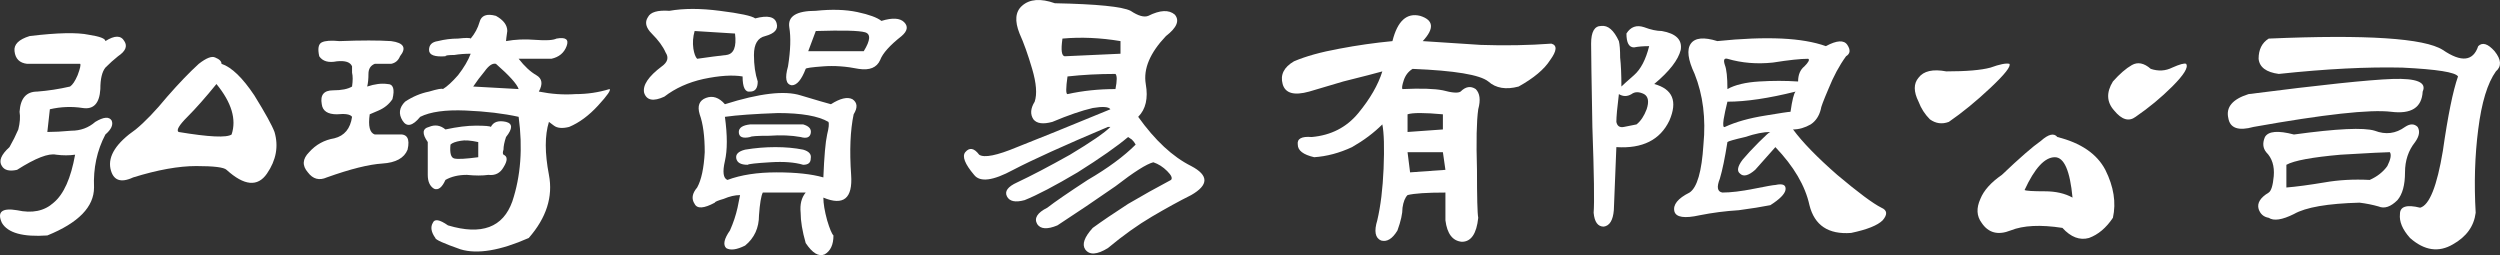 <?xml version="1.0" encoding="utf-8"?>
<!-- Generator: Adobe Illustrator 16.0.3, SVG Export Plug-In . SVG Version: 6.00 Build 0)  -->
<!DOCTYPE svg PUBLIC "-//W3C//DTD SVG 1.1//EN" "http://www.w3.org/Graphics/SVG/1.1/DTD/svg11.dtd">
<svg version="1.1" id="圖層_1" xmlns="http://www.w3.org/2000/svg" xmlns:xlink="http://www.w3.org/1999/xlink" x="0px" y="0px"
	 width="549.376px" height="56.071px" viewBox="0 0 549.376 56.071" enable-background="new 0 0 549.376 56.071"
	 xml:space="preserve">
<rect x="0" y="0" width="549.376" height="56.071" fill="#333333" stroke="none"/>
<g>
	<path fill="#FFFFFF" d="M25.933,12.361c-0.926,0.739-1.85,1.571-2.773,2.496c-0.741,0.925-1.11,2.496-1.11,4.715
		c-0.185,3.145-1.48,4.53-3.883,4.16c-2.404-0.37-4.808-0.277-7.211,0.277l-0.554,4.992c1.478,0,3.234-0.093,5.269-0.277
		c2.034,0,3.789-0.646,5.27-1.941c1.848-1.109,3.051-1.201,3.605-0.277c0.369,0.926-0.093,1.941-1.386,3.051
		c-1.85,3.513-2.682,7.396-2.496,11.648c0,4.253-3.422,7.766-10.262,10.538c-5.363,0.37-8.692-0.554-9.986-2.772
		c-1.109-2.404,0-3.328,3.33-2.773c3.328,0.738,6.007,0.185,8.043-1.664c2.218-1.849,3.789-5.361,4.714-10.54
		c-1.295,0.187-2.681,0.187-4.16,0c-1.664-0.368-4.531,0.74-8.597,3.329c-1.665,0.37-2.775,0.094-3.33-0.832
		c-0.739-1.109-0.184-2.497,1.665-4.16c0.739-1.293,1.387-2.589,1.942-3.883c0.369-1.479,0.461-2.773,0.277-3.883
		c0.184-2.958,1.479-4.438,3.883-4.438c2.402-0.185,4.807-0.555,7.211-1.109c0.555-0.37,1.109-1.202,1.664-2.496
		c0.555-1.479,0.738-2.311,0.555-2.496H5.964c-1.664-0.184-2.59-1.109-2.773-2.773C3.005,9.772,4.115,8.664,6.519,7.924
		c6.102-0.739,10.445-0.832,13.035-0.277c2.403,0.37,3.606,0.832,3.606,1.387c2.033-1.294,3.42-1.294,4.16,0
		C28.058,10.143,27.597,11.252,25.933,12.361 M60.324,29.002c0.924,3.144,0.369,6.194-1.664,9.152
		c-2.036,2.958-4.993,2.682-8.875-0.832c-0.555-0.555-2.774-0.832-6.657-0.832c-3.882,0-8.505,0.832-13.867,2.496
		c-2.773,1.294-4.437,0.648-4.992-1.941c-0.555-2.773,1.293-5.64,5.547-8.598c2.033-1.664,4.344-4.066,6.933-7.211
		c2.588-2.958,4.899-5.361,6.934-7.211c1.664-1.294,2.865-1.757,3.606-1.387c0.923,0.371,1.386,0.832,1.386,1.387
		c2.219,0.739,4.621,3.052,7.211,6.934C58.289,24.842,59.769,27.522,60.324,29.002 M50.894,29.557c1.109-3.328,0-7.026-3.328-11.094
		c-2.404,2.959-4.531,5.362-6.379,7.211c-1.85,1.849-2.496,2.959-1.941,3.328C45.902,30.111,49.785,30.297,50.894,29.557"/>
	<path fill="#FFFFFF" d="M89.566,32.886c-0.74,1.849-2.589,2.865-5.547,3.05c-2.959,0.185-7.026,1.203-12.203,3.051
		c-1.664,0.74-3.051,0.371-4.16-1.109c-1.295-1.479-1.203-2.958,0.277-4.438c1.478-1.664,3.328-2.681,5.547-3.051
		c2.219-0.555,3.513-2.125,3.883-4.715c-0.37-0.555-1.48-0.738-3.329-0.555c-2.034,0-3.143-0.739-3.328-2.219
		c-0.37-2.034,0.462-3.051,2.496-3.051c1.849,0,3.236-0.277,4.161-0.832c0.184-1.293,0.184-2.312,0-3.051V14.58
		c-0.37-0.925-1.48-1.294-3.329-1.109c-1.849,0.37-3.143,0-3.882-1.109c-0.37-1.664-0.186-2.68,0.554-3.051
		c0.74-0.369,2.034-0.461,3.883-0.277c4.807-0.184,8.598-0.184,11.371,0c2.774,0.371,3.42,1.48,1.942,3.328
		c-0.37,0.925-1.018,1.479-1.942,1.664h-3.605c-0.925,0.371-1.387,1.11-1.387,2.219c0,1.109-0.093,2.035-0.277,2.773
		c1.664-0.555,3.142-0.738,4.437-0.555c1.294,0,1.664,1.109,1.11,3.328c-0.741,1.109-1.757,1.941-3.051,2.496l-1.942,0.832
		c-0.185,1.294-0.185,2.313,0,3.051c0.185,0.739,0.555,1.202,1.11,1.387h5.269C89.473,29.372,90.12,30.482,89.566,32.886
		 M133.941,19.572c0.369,0.185-0.463,1.387-2.496,3.604c-2.035,2.22-4.16,3.791-6.379,4.716c-1.48,0.371-2.589,0.277-3.328-0.277
		l-1.11-0.832c-0.925,2.958-0.925,6.841,0,11.648c0.924,4.808-0.554,9.43-4.437,13.867c-6.287,2.773-11.28,3.605-14.977,2.496
		c-3.698-1.295-5.547-2.127-5.547-2.496c-0.924-1.295-1.109-2.403-0.554-3.328c0.369-0.926,1.478-0.739,3.328,0.555
		c7.395,2.219,12.11,0.462,14.144-5.27c1.849-5.547,2.311-11.74,1.387-18.582c-3.328-0.738-7.211-1.201-11.648-1.387
		c-4.438-0.184-7.766,0.277-9.985,1.387c-1.664,2.034-2.959,2.313-3.883,0.832c-0.924-1.479-0.74-2.865,0.555-4.16
		c1.664-1.109,3.42-1.849,5.27-2.219c1.848-0.555,2.865-0.738,3.05-0.555c0.924-0.555,2.034-1.571,3.328-3.051
		c1.294-1.664,2.219-3.235,2.774-4.715c-1.295,0-2.496,0.094-3.606,0.277c-1.294,0-1.941,0.093-1.941,0.277
		c-2.404,0.185-3.605-0.277-3.605-1.387s0.646-1.757,1.941-1.941c1.479-0.37,2.958-0.555,4.437-0.555
		c1.665-0.185,2.588-0.185,2.774,0c0.924-1.109,1.571-2.312,1.941-3.605c0.369-1.479,1.572-1.941,3.606-1.387
		c1.664,0.925,2.496,2.035,2.496,3.328c-0.186,1.295-0.277,2.035-0.277,2.219c2.033-0.37,4.16-0.461,6.378-0.277
		c2.404,0.186,3.975,0.094,4.715-0.277c2.034-0.369,2.774,0.185,2.219,1.664c-0.555,1.479-1.664,2.403-3.328,2.773h-7.211
		c1.294,1.664,2.588,2.866,3.883,3.605c1.294,0.74,1.478,1.941,0.554,3.605c2.774,0.555,5.455,0.739,8.043,0.555
		C129.04,20.682,131.536,20.313,133.941,19.572 M111.199,30.111c-0.371,1.109-0.555,2.035-0.555,2.774
		c-0.186,0.554-0.186,0.925,0,1.108c0.924,0.37,0.924,1.294,0,2.773c-0.74,1.295-1.85,1.849-3.328,1.664
		c-1.295,0.185-2.866,0.185-4.715,0c-1.85,0-3.421,0.37-4.715,1.109c-0.74,1.664-1.572,2.313-2.496,1.941
		c-0.925-0.556-1.387-1.571-1.387-3.051v-7.211c-1.295-1.849-1.202-2.957,0.278-3.328c1.294-0.555,2.496-0.369,3.605,0.555
		c2.588-0.555,4.807-0.832,6.656-0.832c2.034,0,3.143,0.093,3.328,0.277c0.555-1.109,1.665-1.479,3.329-1.109
		C112.677,27.154,112.677,28.264,111.199,30.111 M105.097,31.221c-1.664-0.369-2.959-0.462-3.883-0.277
		c-1.109,0.185-1.849,0.462-2.219,0.832c-0.185,1.849,0.092,2.867,0.832,3.051c0.74,0.186,2.497,0.093,5.27-0.277V31.221z
		 M113.972,19.572c-0.37-1.109-2.034-2.958-4.992-5.547c-0.74-0.185-1.572,0.371-2.496,1.664c-0.925,1.109-1.757,2.219-2.496,3.328
		L113.972,19.572z"/>
	<path fill="#FFFFFF" d="M168.176,7.924c-1.664,0.37-2.496,1.757-2.496,4.16c0,2.219,0.277,4.16,0.832,5.824
		c0,1.479-0.555,2.219-1.664,2.219c-1.109,0.185-1.664-0.924-1.664-3.328c-2.219-0.37-5.085-0.184-8.598,0.555
		c-3.328,0.739-6.194,2.034-8.597,3.883c-2.405,1.109-3.883,0.832-4.438-0.832c-0.37-1.664,0.924-3.605,3.883-5.824
		c1.294-0.924,1.571-1.941,0.832-3.051c-0.555-1.293-1.572-2.681-3.051-4.16c-1.295-1.293-1.572-2.496-0.832-3.605
		c0.555-1.109,2.126-1.57,4.715-1.387c3.143-0.555,6.841-0.555,11.094,0c4.437,0.555,7.025,1.109,7.765,1.664
		c2.774-0.739,4.345-0.37,4.715,1.109C171.041,6.445,170.209,7.369,168.176,7.924 M187.59,25.119
		c-0.74,3.513-0.925,7.951-0.554,13.313c0.369,5.178-1.664,6.842-6.102,4.992c0,1.294,0.277,2.957,0.832,4.992
		c0.555,1.848,1.017,2.958,1.387,3.328c0,2.034-0.648,3.421-1.942,4.16c-1.295,0.555-2.681-0.277-4.16-2.496
		c-0.74-2.589-1.109-4.809-1.109-6.656c-0.186-1.848,0.184-3.328,1.109-4.438h-9.429c-0.371,0.74-0.648,2.404-0.833,4.993
		c0,2.773-1.017,4.992-3.05,6.656c-1.85,0.924-3.237,1.109-4.16,0.555c-0.741-0.739-0.463-2.034,0.832-3.883
		c0.739-1.664,1.294-3.328,1.664-4.992l0.554-2.773c-1.109,0-2.311,0.278-3.605,0.832c-1.295,0.371-1.942,0.647-1.942,0.832
		c-2.404,1.294-3.882,1.387-4.437,0.277c-0.74-1.109-0.555-2.311,0.555-3.605c0.923-1.664,1.478-4.252,1.664-7.767
		c0-3.512-0.37-6.284-1.11-8.319c-0.554-1.849-0.092-3.051,1.387-3.605s2.865-0.093,4.16,1.387
		c7.58-2.402,13.127-3.051,16.641-1.941c3.697,1.109,5.916,1.757,6.656,1.941c2.033-1.293,3.606-1.664,4.715-1.109
		C188.422,22.531,188.514,23.64,187.59,25.119 M161.52,7.369l-8.875-0.554c-0.37,1.294-0.463,2.589-0.277,3.882
		c0.184,1.109,0.462,1.849,0.832,2.219c2.588-0.37,4.714-0.647,6.379-0.832C161.243,11.9,161.889,10.328,161.52,7.369
		 M182.043,26.783c-2.218-1.293-5.917-1.941-11.093-1.941c-5.178,0.186-9.061,0.462-11.649,0.832c0.555,4.068,0.555,7.304,0,9.707
		c-0.554,2.404-0.37,3.79,0.555,4.16c2.958-1.109,6.563-1.664,10.816-1.664c4.252,0,7.673,0.371,10.262,1.109
		c0.185-4.621,0.462-7.766,0.832-9.43C182.135,28.078,182.228,27.154,182.043,26.783 M176.496,36.213
		c-1.849-0.555-4.252-0.739-7.21-0.555c-3.144,0.185-4.808,0.371-4.993,0.555c-1.479,0-2.311-0.461-2.496-1.387
		c-0.185-0.924,0.462-1.571,1.942-1.941c2.218-0.37,4.437-0.555,6.656-0.555c2.219,0,4.252,0.185,6.101,0.555
		c1.294,0.37,1.849,1.018,1.665,1.941C178.161,35.752,177.606,36.213,176.496,36.213 M176.496,27.338
		c1.294,0.371,1.849,1.017,1.665,1.941c-0.186,0.926-0.925,1.203-2.219,0.832c-2.034-0.369-4.346-0.461-6.934-0.277
		c-2.589,0-3.975,0.093-4.16,0.277c-1.664,0.371-2.496,0-2.496-1.109c0-0.924,0.832-1.479,2.496-1.664H176.496z M198.129,7.924
		c-2.589,2.035-4.16,3.79-4.715,5.27c-0.74,1.664-2.311,2.312-4.714,1.941c-2.774-0.555-5.363-0.739-7.766-0.555
		c-2.589,0.185-3.883,0.371-3.883,0.555c-0.925,2.404-1.941,3.605-3.051,3.605c-1.295-0.185-1.572-1.571-0.832-4.16
		c0.555-3.512,0.647-6.379,0.278-8.598c-0.37-2.402,1.571-3.605,5.824-3.605c3.513-0.37,6.563-0.277,9.152,0.277
		c2.588,0.555,4.345,1.203,5.27,1.941c2.403-0.738,4.067-0.646,4.992,0.277C199.608,5.798,199.423,6.815,198.129,7.924
		 M189.809,11.252c1.479-2.403,1.571-3.79,0.277-4.16c-1.295-0.37-4.9-0.462-10.816-0.276l-1.664,4.437H189.809z"/>
	<path fill="#FFFFFF" d="M261.764,42.869c-2.59,1.294-5.455,2.866-8.598,4.715c-3.145,1.849-6.38,4.16-9.707,6.934
		c-2.404,1.479-4.068,1.57-4.992,0.277c-0.74-1.109-0.187-2.681,1.664-4.715c2.033-1.479,4.621-3.235,7.765-5.27
		c3.144-1.849,6.286-3.605,9.43-5.27c0.369-0.37,0.093-1.016-0.832-1.941c-0.925-0.925-1.94-1.57-3.051-1.941
		c-1.479,0.371-4.253,2.126-8.319,5.269c-4.254,2.96-8.507,5.825-12.759,8.599c-2.219,0.924-3.698,0.832-4.437-0.277
		c-0.741-1.295,0-2.496,2.218-3.605c1.663-1.293,4.623-3.328,8.875-6.102c4.438-2.589,7.95-5.177,10.538-7.766
		c-0.184-0.37-0.461-0.739-0.831-1.109l-0.832-0.555c-2.404,2.035-6.101,4.623-11.093,7.766c-4.994,2.958-8.875,4.992-11.649,6.102
		c-2.034,0.555-3.328,0.277-3.883-0.832c-0.554-1.109,0.185-2.125,2.219-3.051c3.144-1.479,7.026-3.513,11.649-6.102
		c4.621-2.773,7.58-4.807,8.875-6.102h-0.555c-9.615,4.067-16.55,7.211-20.802,9.43c-4.437,2.404-7.304,2.773-8.597,1.109
		c-2.035-2.402-2.682-4.067-1.942-4.992c0.925-1.109,1.942-0.924,3.052,0.555c1.108,0.74,3.883,0.186,8.319-1.664
		c4.252-1.664,11.095-4.438,20.524-8.321c-0.37-0.554-1.664-0.646-3.883-0.276c-2.404,0.555-5.362,1.572-8.875,3.051
		c-2.035,0.555-3.422,0.371-4.16-0.555c-0.741-1.109-0.648-2.403,0.277-3.883c0.555-1.664,0.368-4.066-0.556-7.21
		c-0.924-3.145-1.849-5.731-2.772-7.767c-1.109-2.773-0.926-4.807,0.555-6.102c1.664-1.479,4.066-1.664,7.209-0.555
		c9.246,0.186,14.793,0.739,16.642,1.664c1.664,1.109,2.958,1.48,3.884,1.109c2.588-1.293,4.528-1.387,5.823-0.277
		c1.11,1.294,0.462,2.866-1.94,4.715c-3.515,3.698-4.992,7.212-4.438,10.539c0.556,3.145,0,5.546-1.664,7.211
		c3.697,5.178,7.58,8.782,11.649,10.816C265.646,38.525,265.646,40.65,261.764,42.869 M246.231,9.033
		c-4.437-0.739-8.69-0.924-12.757-0.555c-0.371,2.59-0.186,3.883,0.554,3.883l12.203-0.555V9.033z M245.123,19.572
		c0.368-1.848,0.368-2.958,0-3.328c-3.699,0-7.212,0.186-10.539,0.555c-0.371,2.59-0.371,3.883,0,3.883
		C237.911,19.943,241.424,19.572,245.123,19.572"/>
	<path fill="#FFFFFF" d="M340.928,9.588c1.295,0.37,1.201,1.571-0.277,3.605c-1.295,2.035-3.605,3.976-6.934,5.824
		c-2.773,0.739-4.992,0.371-6.656-1.109c-1.85-1.479-7.396-2.403-16.641-2.772c-0.924,0.554-1.572,1.386-1.941,2.495
		s-0.463,1.758-0.277,1.941c4.068-0.184,7.025-0.092,8.875,0.277c2.033,0.555,3.328,0.647,3.883,0.277
		c1.109-1.109,2.219-1.294,3.328-0.555c0.924,0.925,1.109,2.404,0.555,4.437c-0.369,2.591-0.463,7.027-0.277,13.313
		c0,6.102,0.092,9.614,0.277,10.539c-0.369,3.512-1.572,5.27-3.605,5.27c-2.033-0.185-3.236-1.758-3.605-4.715v-6.102
		c-4.068,0-6.842,0.185-8.32,0.555c-0.555,0.555-0.924,1.48-1.109,2.773c0,1.294-0.369,2.958-1.109,4.993
		c-1.109,1.848-2.313,2.588-3.605,2.218c-1.295-0.555-1.572-2.034-0.832-4.438c0.74-3.143,1.201-6.934,1.387-11.371
		c0.186-4.622,0.092-7.857-0.277-9.707c-1.85,1.85-4.068,3.514-6.656,4.992c-2.773,1.294-5.547,2.034-8.32,2.219
		c-2.404-0.555-3.605-1.479-3.605-2.773c-0.186-1.293,0.832-1.849,3.051-1.664c4.252-0.37,7.673-2.125,10.262-5.27
		c2.588-3.144,4.346-6.193,5.27-9.152c-1.295,0.371-4.16,1.109-8.598,2.219c-4.438,1.294-6.934,2.035-7.488,2.219
		c-3.328,0.925-5.27,0.37-5.824-1.664c-0.555-2.033,0.277-3.697,2.496-4.992c2.588-1.109,5.916-2.033,9.984-2.773
		c3.883-0.739,7.766-1.293,11.648-1.664c1.109-4.438,3.143-6.286,6.102-5.547c2.959,0.925,3.143,2.774,0.555,5.547
		c3.143,0.185,7.395,0.462,12.758,0.832C330.758,10.05,335.936,9.958,340.928,9.588 M317.076,25.119c-4.068-0.37-6.656-0.37-7.766,0
		v3.883l7.766-0.555V25.119z M317.631,37.322l-0.555-3.883h-7.766l0.555,4.438L317.631,37.322z"/>
	<path fill="#FFFFFF" d="M365.18,6.813c3.143,0.556,4.529,1.942,4.16,4.161c-0.555,2.219-2.496,4.714-5.824,7.488
		c4.066,1.109,5.176,3.79,3.328,8.043c-2.035,4.253-5.918,6.195-11.648,5.824l-0.555,13.867c-0.186,2.219-0.926,3.421-2.219,3.605
		c-1.295,0-2.035-1.017-2.219-3.051c0.184-2.219,0.092-8.504-0.277-18.859c-0.186-10.354-0.277-16.456-0.277-18.305
		c0-2.589,0.738-3.883,2.219-3.883c1.479-0.185,2.773,0.925,3.881,3.328c0.186,0.739,0.279,1.941,0.279,3.605
		c0.184,1.664,0.277,3.79,0.277,6.379c0.369-0.37,1.293-1.201,2.773-2.497c1.479-1.293,2.586-3.42,3.328-6.378
		c-1.295,0-2.404,0.094-3.328,0.277c-1.109,0-1.666-1.016-1.666-3.051c0.926-1.479,2.221-1.941,3.885-1.388
		C362.775,6.537,364.07,6.813,365.18,6.813 M361.297,20.682c-1.109-0.555-2.035-0.555-2.773,0c-0.926,0.555-1.85,0.555-2.775,0
		c-0.369,2.958-0.553,4.992-0.553,6.102c0.184,0.925,0.738,1.295,1.664,1.109c0.924-0.185,1.848-0.37,2.773-0.555
		c0.924-0.739,1.664-1.848,2.219-3.328C362.406,22.346,362.221,21.236,361.297,20.682 M413.438,45.643
		c1.293,0.555,1.387,1.479,0.277,2.773c-1.109,1.109-3.422,2.034-6.934,2.772c-4.994,0.37-8.043-1.663-9.152-6.101
		c-0.926-4.253-3.422-8.505-7.488-12.758l-4.438,4.992c-1.48,1.295-2.59,1.571-3.33,0.832c-0.738-0.555-0.553-1.571,0.557-3.052
		c0.924-1.108,2.125-2.401,3.605-3.882c1.479-1.479,2.311-2.219,2.496-2.219c-1.48,0-3.328,0.371-5.547,1.109
		c-2.404,0.555-3.699,0.926-3.883,1.109c-0.555,3.514-1.109,6.195-1.664,8.043c-0.74,1.85-0.555,2.866,0.555,3.05
		c1.848,0,4.16-0.276,6.934-0.832c2.773-0.554,4.344-0.831,4.715-0.831c1.664-0.369,2.402,0,2.219,1.109
		c-0.186,0.925-1.295,2.034-3.328,3.328c-1.85,0.37-4.16,0.739-6.934,1.109c-2.959,0.184-5.824,0.555-8.6,1.109
		c-3.326,0.738-5.176,0.461-5.545-0.832c-0.371-1.479,0.738-2.865,3.328-4.161c1.664-1.108,2.68-4.62,3.049-10.538
		c0.557-5.731-0.092-10.908-1.939-15.531c-1.48-3.144-1.758-5.362-0.832-6.656c0.924-1.294,2.865-1.479,5.824-0.555
		c5.361-0.555,10.076-0.739,14.145-0.555c3.883,0.186,7.117,0.739,9.707,1.664c2.402-1.294,3.975-1.387,4.715-0.277
		c0.738,1.109,0.646,1.941-0.277,2.496c-1.48,2.034-2.773,4.438-3.885,7.211c-1.107,2.59-1.664,4.067-1.664,4.438
		c-0.369,1.48-1.107,2.589-2.217,3.328c-1.295,0.74-2.59,1.109-3.883,1.109c2.033,2.773,5.27,6.102,9.707,9.984
		C408.352,42.313,411.588,44.718,413.438,45.643 M394.578,20.127c-5.918,1.479-10.91,2.219-14.977,2.219
		c-0.371,1.48-0.648,2.773-0.832,3.883c-0.186,1.294-0.094,1.85,0.277,1.664c2.402-1.109,5.361-1.941,8.875-2.497
		c3.326-0.554,5.176-0.832,5.547-0.832C393.838,21.976,394.207,20.498,394.578,20.127 M397.352,12.916
		c-1.664,0-4.254,0.277-7.766,0.832c-3.514,0.371-6.842,0.093-9.984-0.832c-0.74-0.185-0.926,0.277-0.555,1.387
		c0.367,0.925,0.555,2.682,0.555,5.27c1.664-0.925,3.975-1.479,6.934-1.664c2.957-0.185,5.824-0.185,8.598,0
		c0-1.479,0.461-2.588,1.387-3.328C397.443,13.656,397.721,13.101,397.352,12.916"/>
	<path fill="#FFFFFF" d="M441.57,14.025c0.369,0.555-1.018,2.312-4.16,5.27s-6.195,5.454-9.152,7.488
		c-1.479,0.555-2.865,0.37-4.16-0.555c-1.109-1.109-1.941-2.403-2.496-3.883c-1.109-2.219-1.109-3.976,0-5.27
		c1.109-1.479,3.143-1.941,6.102-1.387c4.438,0,7.674-0.277,9.707-0.832C439.443,14.118,440.83,13.842,441.57,14.025
		 M464.313,47.861c-1.479,2.219-3.236,3.698-5.27,4.437c-2.033,0.556-3.975-0.185-5.824-2.218
		c-4.807-0.739-8.598-0.555-11.371,0.555s-4.9,0.555-6.379-1.664c-1.109-1.48-1.201-3.236-0.277-5.27
		c0.74-1.848,2.311-3.605,4.715-5.27c3.883-3.698,6.748-6.194,8.598-7.488c1.664-1.479,2.865-1.756,3.605-0.832
		c5.178,1.294,8.689,3.699,10.539,7.211C464.498,41.021,465.053,44.533,464.313,47.861 M455.438,43.423
		c-0.555-5.915-1.85-8.875-3.883-8.875c-2.219,0-4.438,2.404-6.656,7.212c0.369,0.185,1.85,0.277,4.438,0.277
		C451.74,42.037,453.773,42.499,455.438,43.423 M480.398,14.025c0.555,0.74-0.463,2.404-3.051,4.992
		c-2.404,2.403-5.084,4.623-8.043,6.655c-1.479,1.11-3.051,0.648-4.715-1.386c-1.664-1.848-1.756-3.975-0.277-6.379
		c1.479-1.664,2.865-2.866,4.16-3.605c1.295-0.738,2.682-0.461,4.16,0.832c1.664,0.555,3.236,0.463,4.715-0.277
		C479.012,14.118,480.029,13.842,480.398,14.025"/>
	<path fill="#FFFFFF" d="M532.385,20.126c-0.188,3.515-2.496,4.993-6.936,4.438c-4.621-0.555-14.697,0.555-30.229,3.328
		c-3.328,0.925-5.178,0.277-5.547-1.941c-0.557-2.402,0.924-4.16,4.438-5.27c15.9-2.034,26.439-3.144,31.617-3.328
		C531.09,17.17,533.309,18.094,532.385,20.126 M530.721,31.221c-1.48,1.849-2.219,4.067-2.219,6.655c0,2.774-0.557,4.81-1.664,6.103
		c-1.48,1.479-2.867,1.941-4.16,1.387c-1.295-0.37-2.682-0.646-4.16-0.832c-7.027,0.186-11.834,1.017-14.422,2.496
		c-2.59,1.293-4.439,1.571-5.547,0.832c-1.109-0.185-1.852-0.832-2.219-1.941c-0.371-1.294,0.367-2.496,2.219-3.605
		c0.555-0.37,0.924-1.571,1.107-3.604c0.186-2.22-0.369-3.977-1.664-5.271c-0.738-0.924-0.83-2.034-0.275-3.328
		c0.738-1.294,2.865-1.479,6.379-0.555c9.43-1.293,15.346-1.571,17.75-0.832c2.402,0.925,4.621,0.647,6.656-0.832
		c1.107-0.739,2.031-0.739,2.773,0C531.83,28.817,531.645,29.928,530.721,31.221 M548.471,15.689
		c-1.85,2.589-3.145,6.841-3.883,12.758c-0.74,5.732-0.926,11.833-0.557,18.306c-0.369,2.957-2.033,5.269-4.99,6.933
		c-3.145,1.848-6.287,1.387-9.432-1.387c-1.664-1.85-2.402-3.605-2.217-5.27c0-1.664,1.479-2.126,4.438-1.387
		c2.031-0.555,3.697-4.715,4.99-12.48c1.111-7.766,2.221-13.22,3.33-16.363c-0.555-0.925-4.623-1.57-12.205-1.941
		c-7.764-0.184-16.824,0.277-27.178,1.387c-2.775-0.37-4.254-1.479-4.438-3.328c0-2.033,0.738-3.513,2.219-4.438
		c21.447-0.924,34.205-0.092,38.271,2.496c4.068,2.773,6.658,2.496,7.768-0.832c0.924-0.924,2.125-0.555,3.605,1.11
		C549.672,13.102,549.764,14.58,548.471,15.689 M525.174,33.439c-0.926,0-4.531,0.185-10.816,0.555
		c-6.289,0.555-10.262,1.294-11.926,2.219v4.992c2.219-0.184,4.992-0.555,8.32-1.109c3.143-0.555,6.471-0.739,9.984-0.555
		c1.664-0.738,2.957-1.757,3.881-3.051C525.357,35.012,525.543,33.994,525.174,33.439"/>
</g>
</svg>
